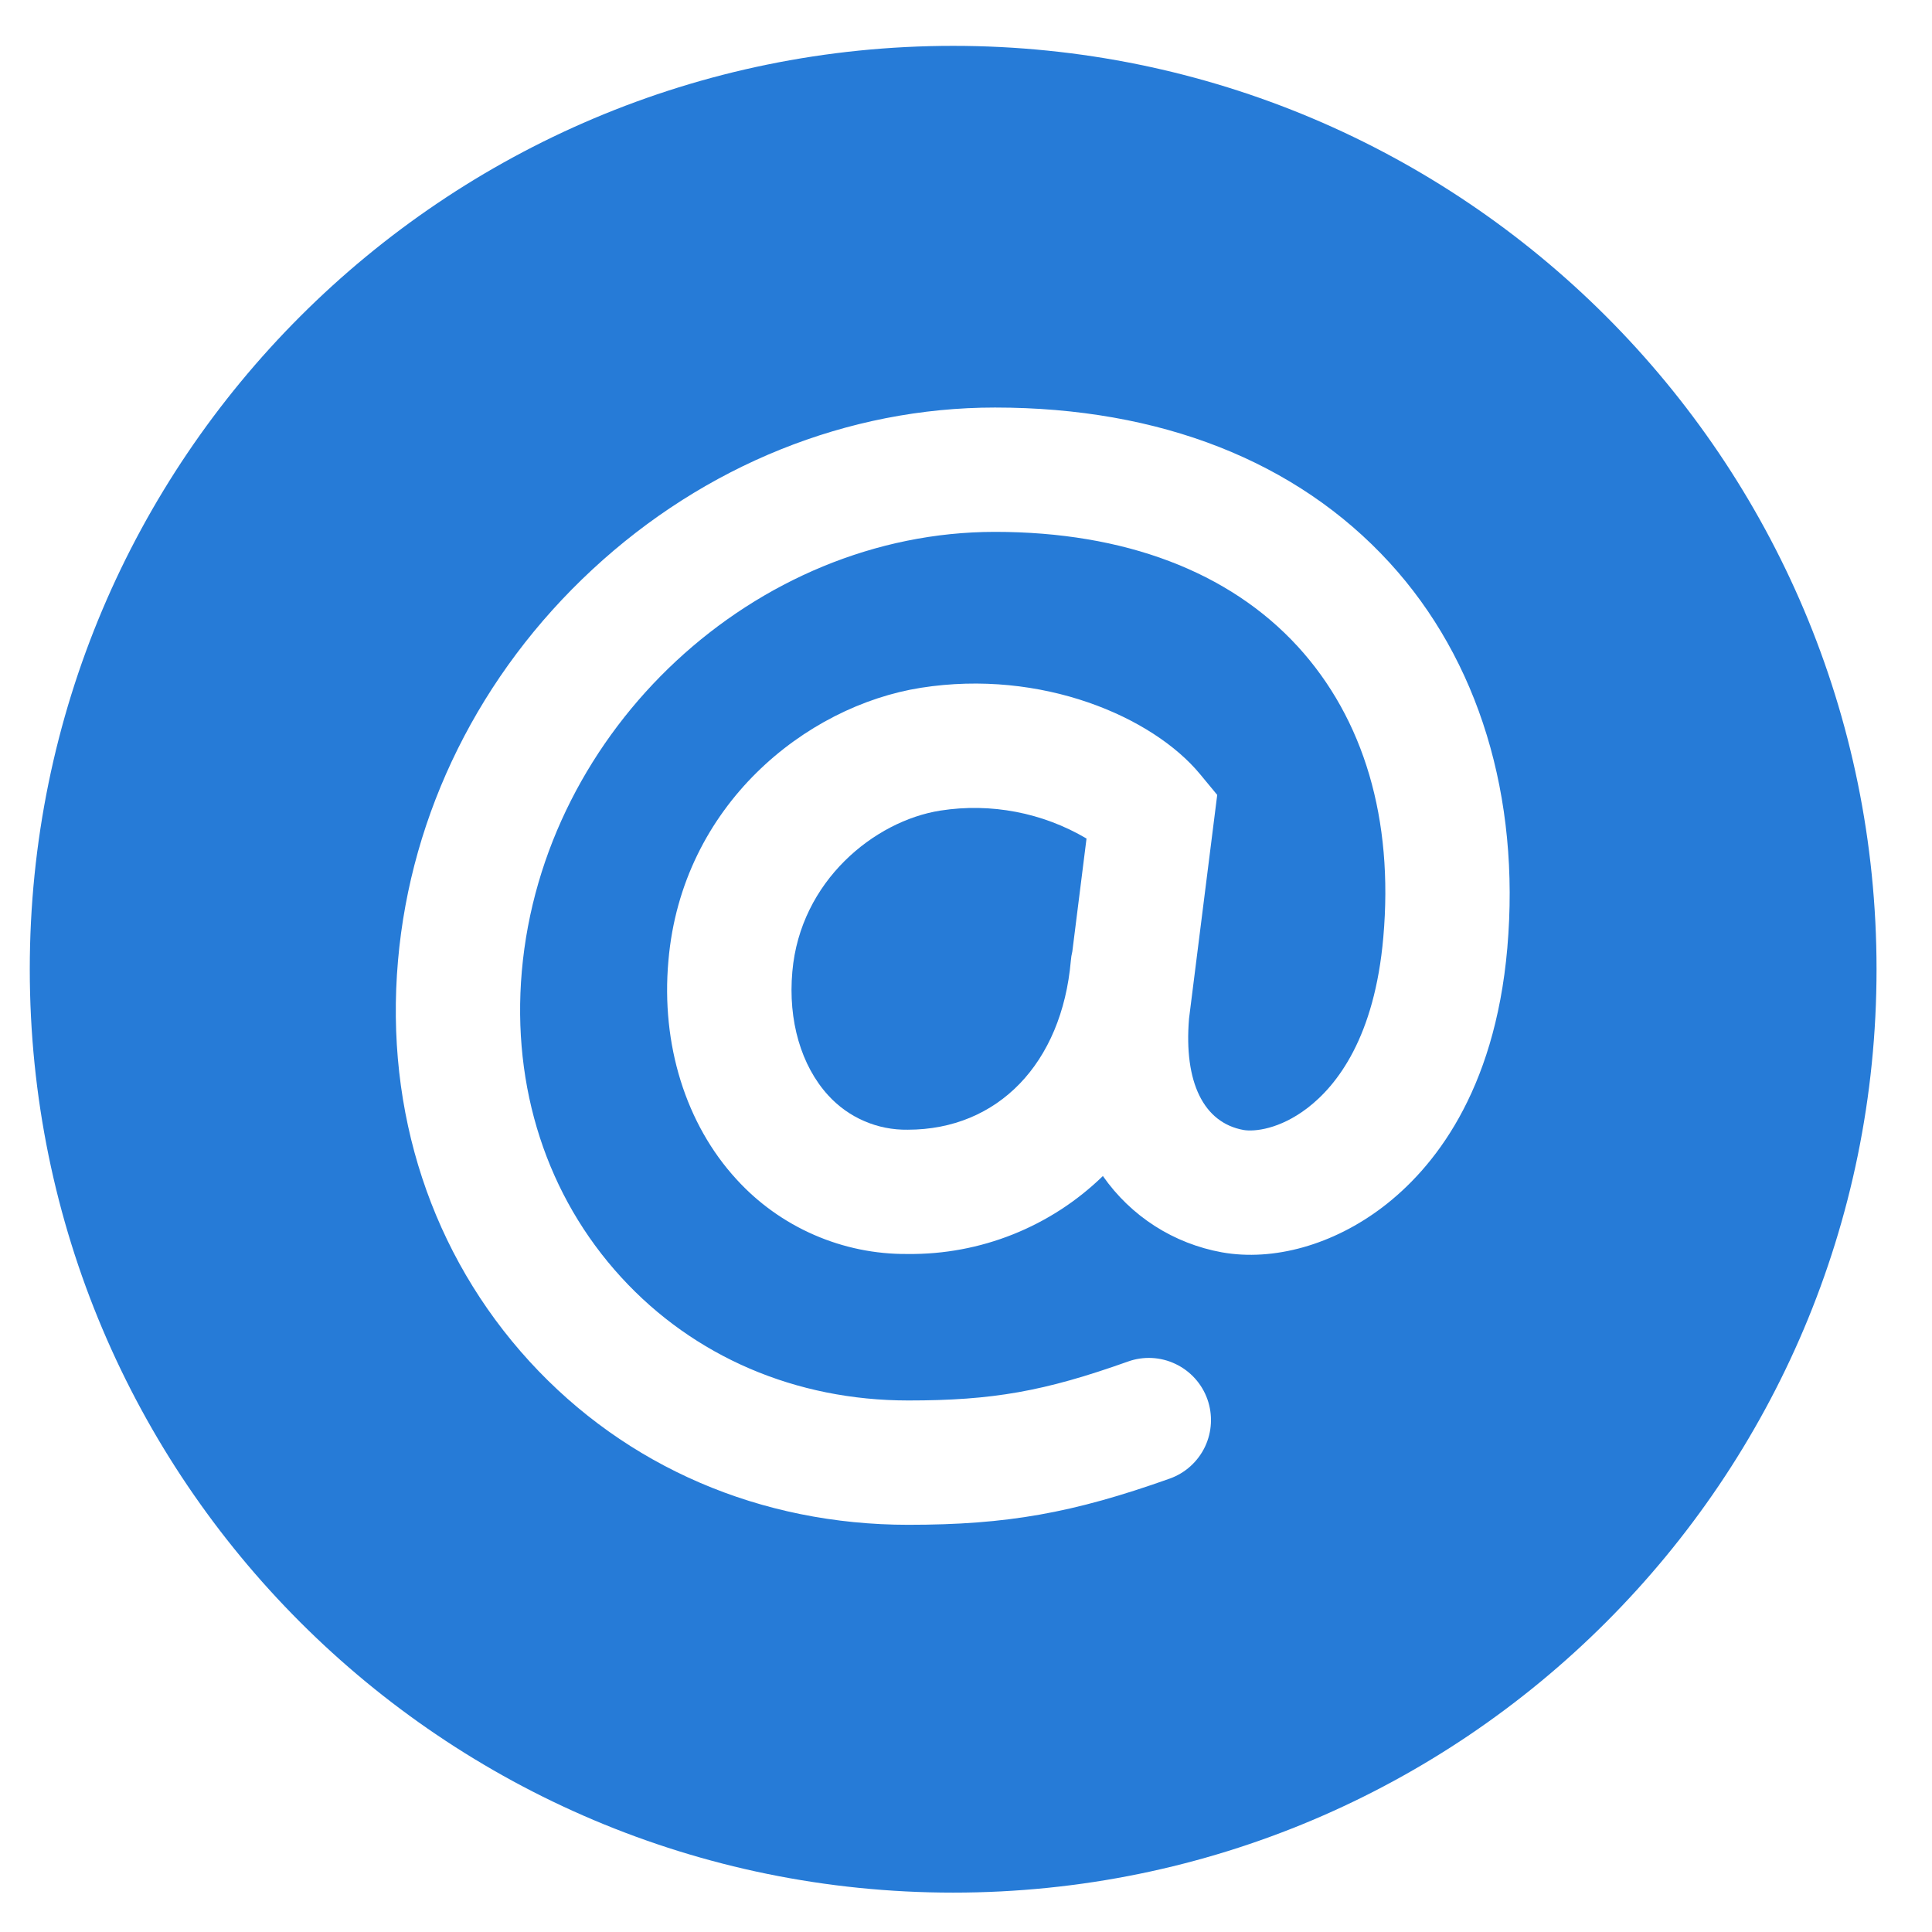 <?xml version="1.0" encoding="UTF-8"?> <svg xmlns="http://www.w3.org/2000/svg" width="34" height="34" viewBox="0 0 34 34" fill="none"> <path d="M16.774 0.807C7.803 0.807 0.524 8.082 0.524 17.057C0.524 26.033 7.799 33.307 16.774 33.307C25.749 33.307 33.024 26.032 33.024 17.057C33.024 8.082 25.747 0.807 16.774 0.807ZM26.526 16.687C26.303 19.236 25.214 20.57 24.338 21.239C23.463 21.907 22.411 22.201 21.504 22.039C21.084 21.963 20.682 21.806 20.323 21.576C19.963 21.345 19.653 21.046 19.409 20.696C18.49 21.59 17.254 22.083 15.971 22.068C15.405 22.073 14.844 21.958 14.325 21.731C13.807 21.505 13.341 21.172 12.96 20.753C12.07 19.783 11.631 18.382 11.763 16.907C11.997 14.173 14.178 12.424 16.206 12.104C18.331 11.769 20.286 12.615 21.12 13.625L21.421 13.989L20.925 17.925C20.832 19.045 21.181 19.759 21.885 19.886C22.072 19.918 22.518 19.875 23.008 19.5C23.533 19.098 24.191 18.25 24.344 16.495C24.527 14.421 24.004 12.652 22.84 11.379C21.63 10.058 19.786 9.36 17.51 9.36C13.291 9.36 9.556 12.831 9.183 17.094C9.005 19.141 9.626 21.053 10.933 22.479C12.211 23.875 14.004 24.646 15.985 24.646C17.469 24.646 18.376 24.486 19.85 23.961C20.123 23.863 20.424 23.878 20.686 24.003C20.948 24.127 21.151 24.351 21.248 24.624C21.345 24.897 21.33 25.198 21.206 25.46C21.081 25.722 20.858 25.924 20.585 26.021C18.88 26.628 17.719 26.834 15.985 26.834C13.385 26.834 11.018 25.814 9.321 23.961C7.598 22.078 6.771 19.573 7.004 16.907C7.231 14.303 8.446 11.858 10.424 10.023C12.402 8.188 14.921 7.172 17.51 7.172C20.416 7.172 22.817 8.116 24.453 9.901C26.022 11.613 26.758 14.022 26.526 16.687Z" fill="#267BD7"></path> <path d="M16.549 14.265C15.39 14.447 14.083 15.503 13.944 17.098C13.866 17.962 14.1 18.756 14.574 19.275C14.751 19.47 14.967 19.625 15.209 19.729C15.45 19.834 15.711 19.885 15.974 19.881C17.56 19.881 18.687 18.714 18.845 16.907C18.849 16.853 18.858 16.799 18.871 16.746L19.121 14.757C18.347 14.3 17.437 14.126 16.549 14.265Z" fill="#267BD7"></path> </svg> 